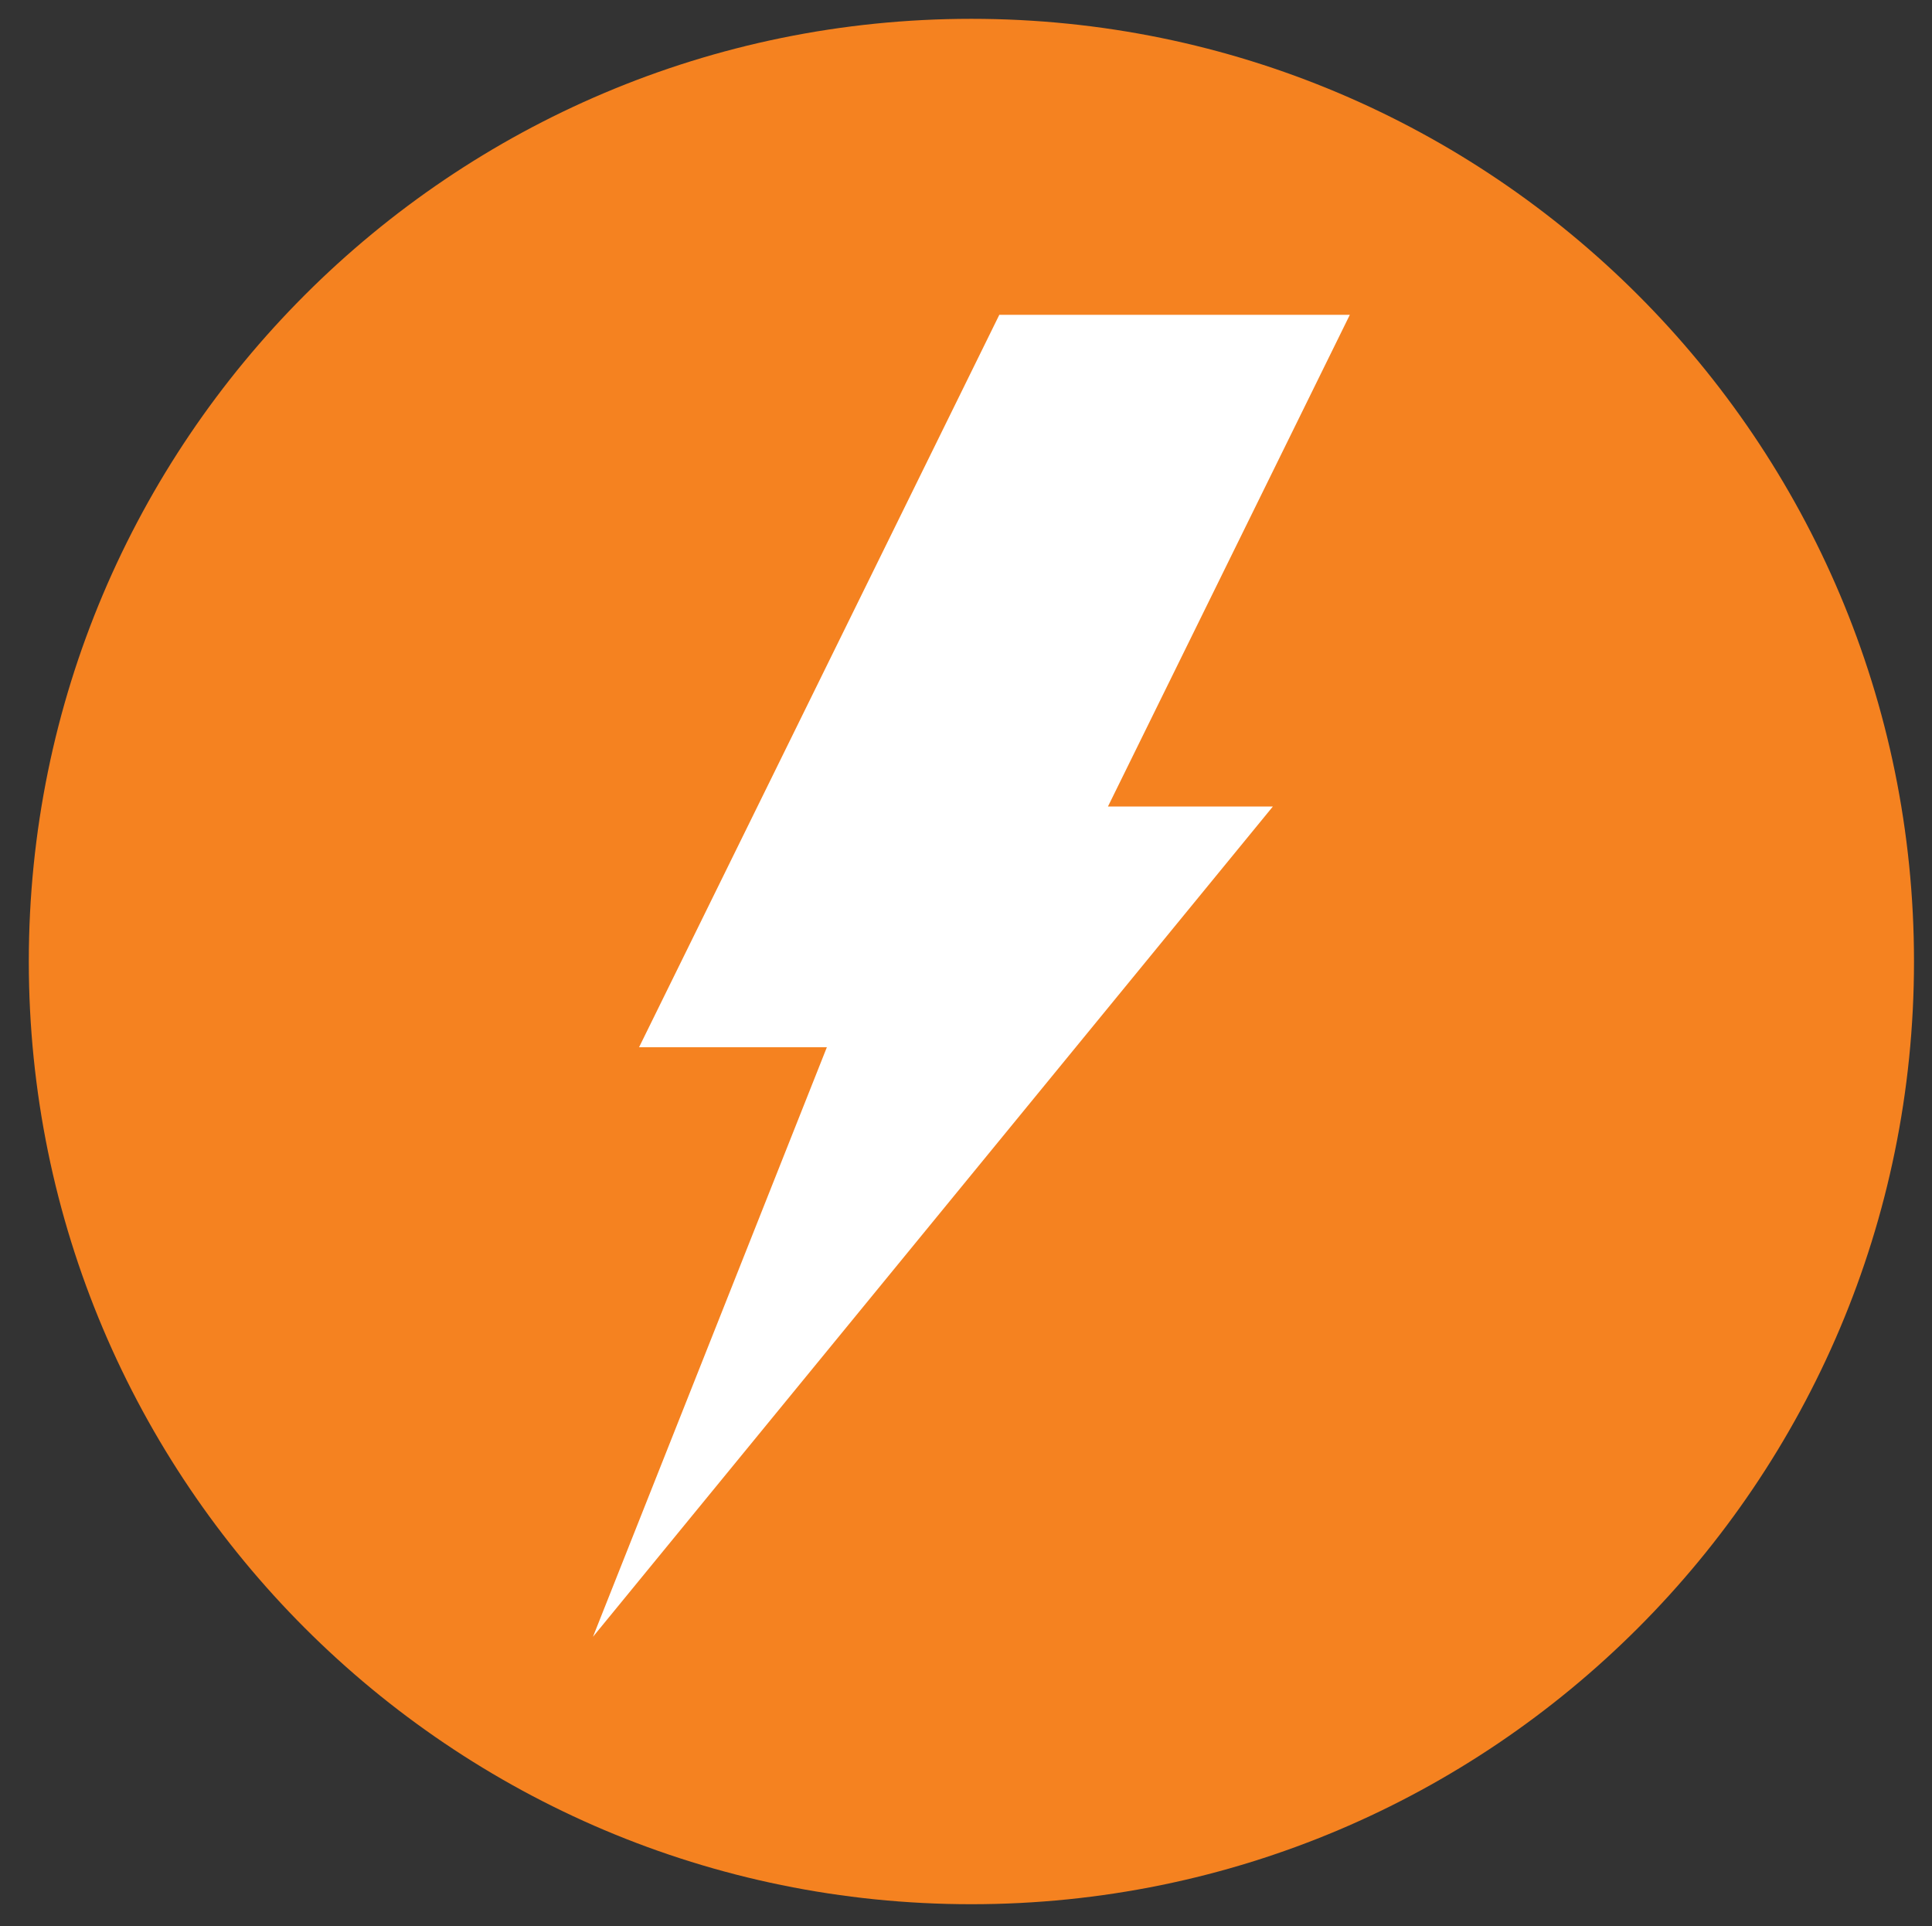 <?xml version="1.0" encoding="utf-8"?>
<!-- Generator: Adobe Illustrator 16.0.0, SVG Export Plug-In . SVG Version: 6.00 Build 0)  -->
<!DOCTYPE svg PUBLIC "-//W3C//DTD SVG 1.1 Tiny//EN" "http://www.w3.org/Graphics/SVG/1.1/DTD/svg11-tiny.dtd">
<svg version="1.1" baseProfile="tiny" id="Layer_1" xmlns="http://www.w3.org/2000/svg" xmlns:xlink="http://www.w3.org/1999/xlink"
	 x="0px" y="0px" width="141.778px" height="141.334px" viewBox="0 0 141.778 141.334" overflow="visible" xml:space="preserve">
<rect x="0" y="0" width="141.778" height="141.334" fill="#333333" stroke="none"/>
<g>
	<path fill="#F58220" d="M71.284,139.726c38.202,0,69.173-30.971,69.173-69.175c0-38.204-30.971-69.17-69.173-69.17
		c-38.199,0-69.17,30.966-69.17,69.17C2.114,108.754,33.084,139.726,71.284,139.726"/>
</g>
<polygon fill="#FFFFFF" points="93.408,59.18 81.306,59.18 99.056,23.099 73.334,23.099 46.897,76.843 60.679,76.843 
	43.515,120.103 "/>
</svg>
